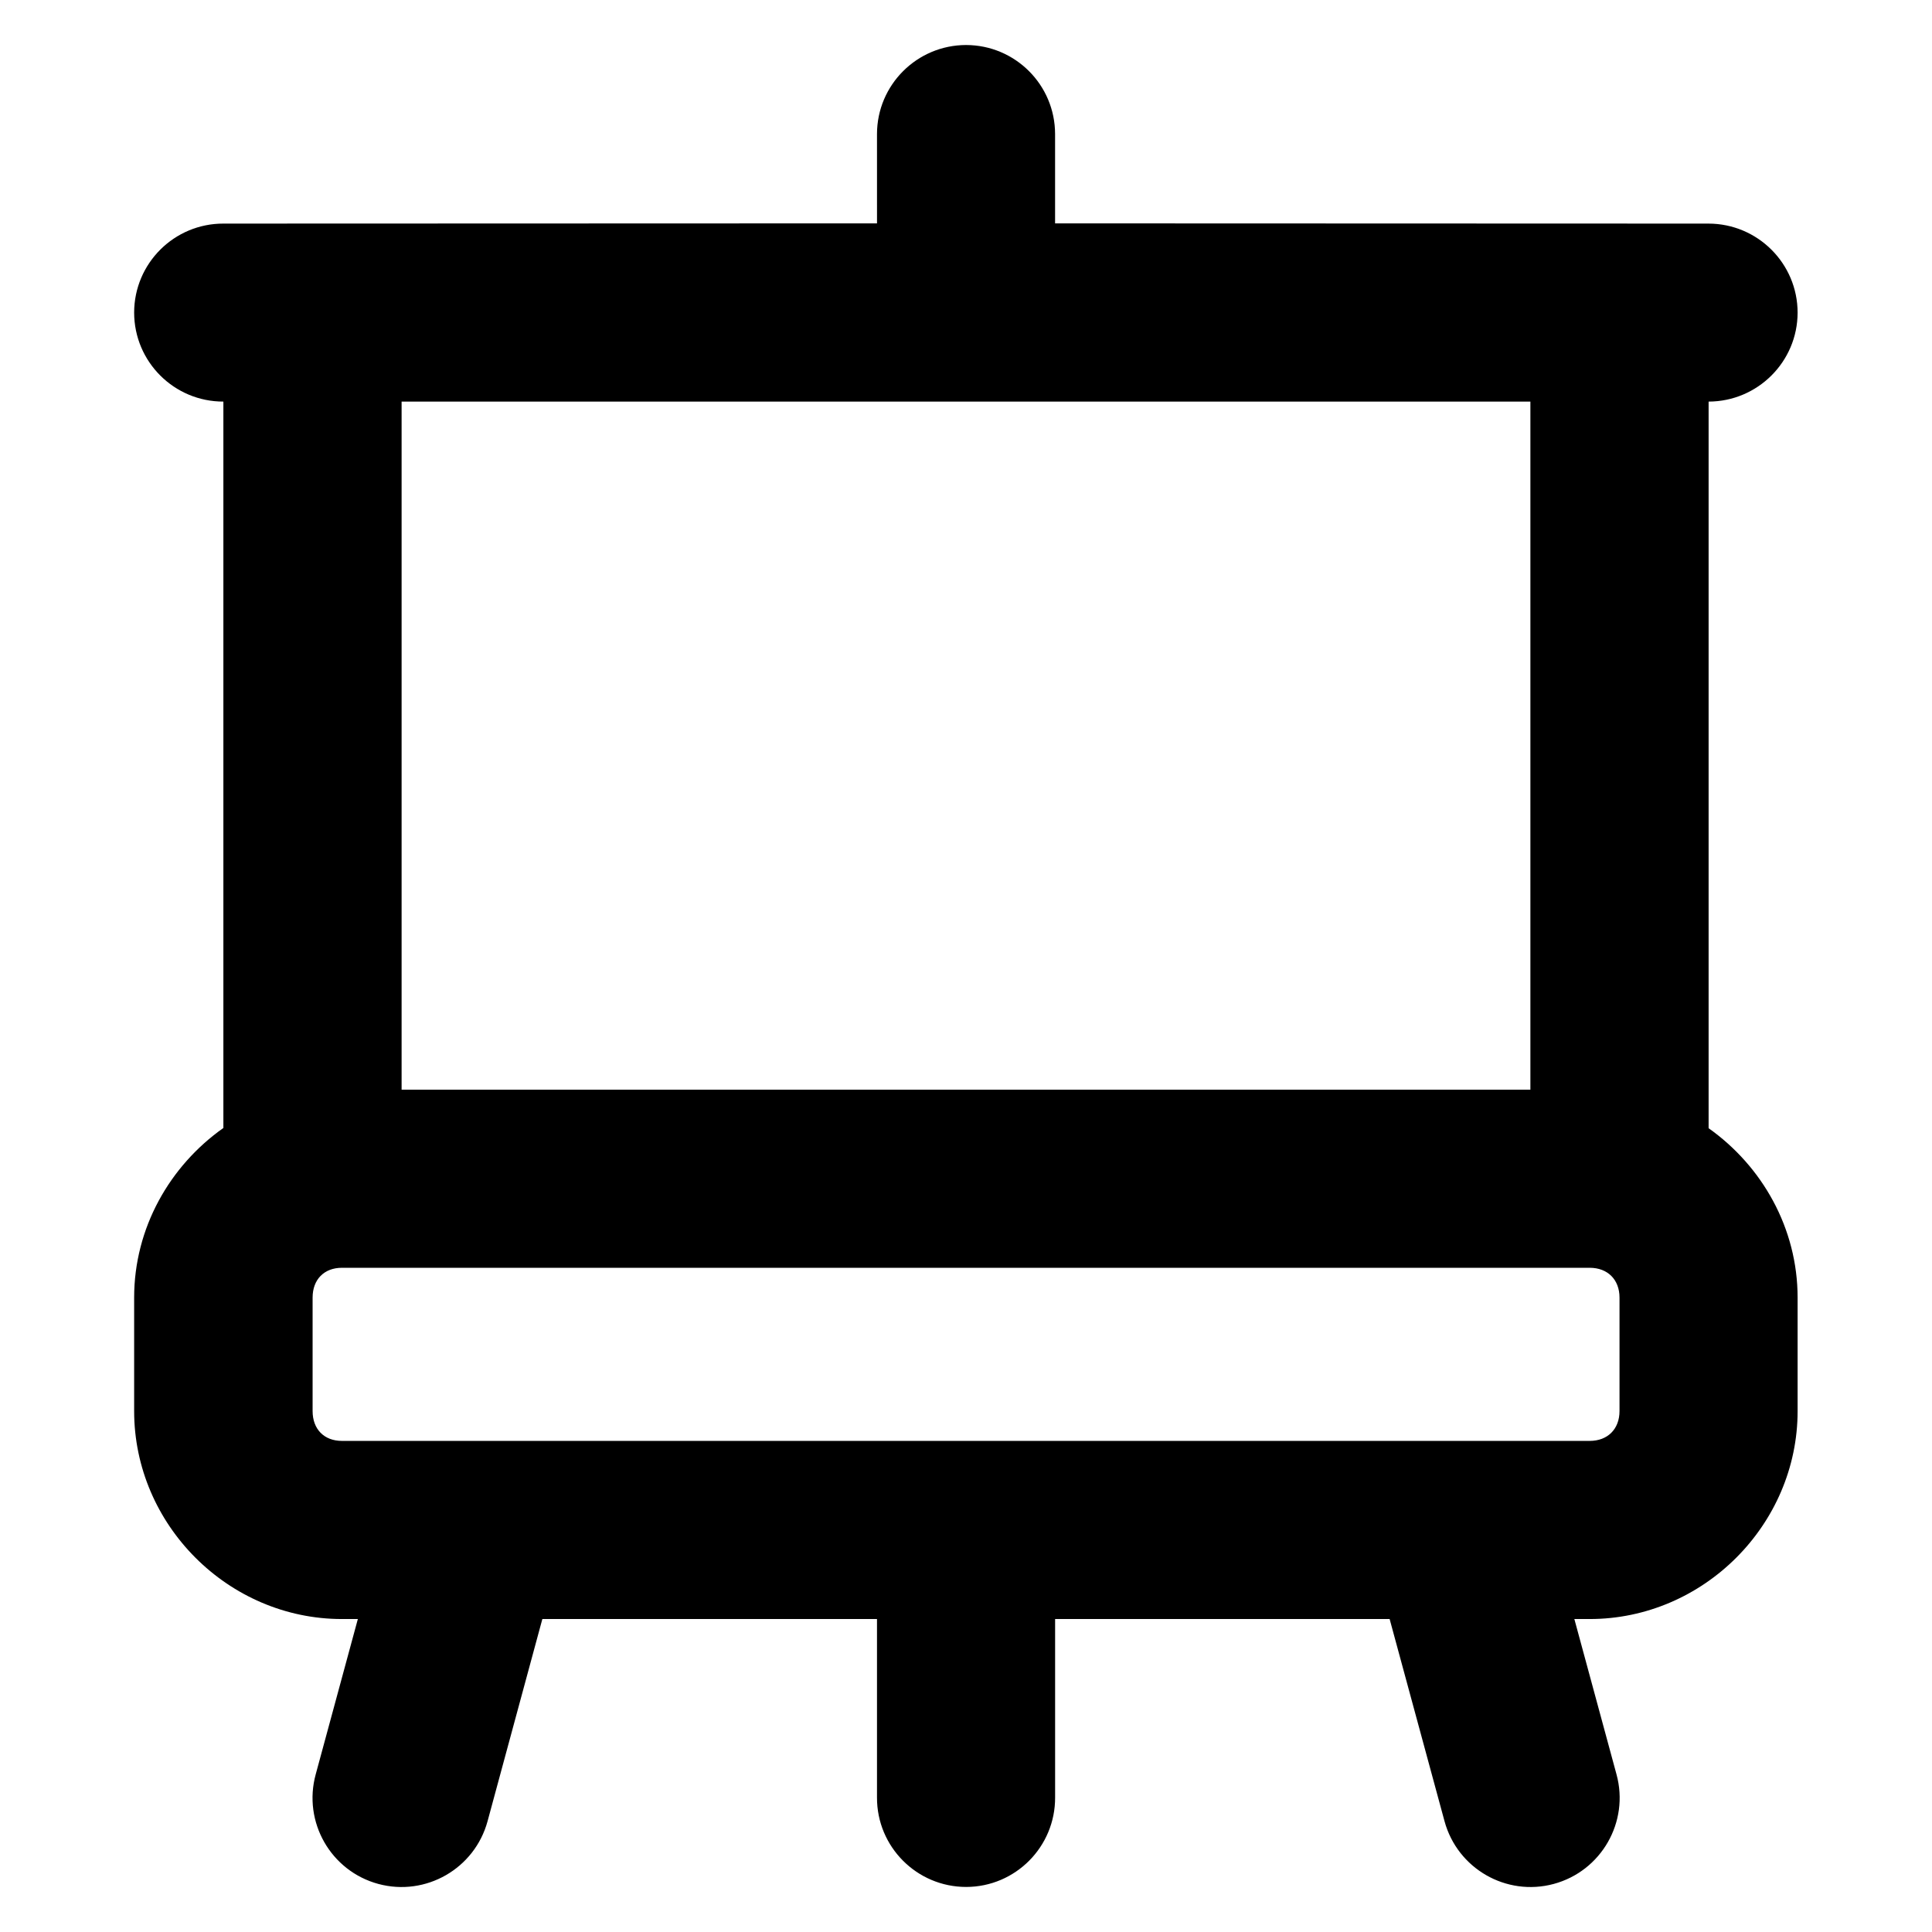 <?xml version="1.0" encoding="UTF-8"?>
<!-- Uploaded to: ICON Repo, www.iconrepo.com, Generator: ICON Repo Mixer Tools -->
<svg fill="#000000" width="800px" height="800px" version="1.1" viewBox="144 144 512 512" xmlns="http://www.w3.org/2000/svg">
 <path d="m400.03 155.93c-13.023 0.016-23.598 10.562-23.617 23.586l0.004 23.68-173.16 0.059c-13.066-0.047-23.691 10.52-23.707 23.586 0.016 13.047 10.605 23.602 23.648 23.586v192.5c-14.203 10.031-23.648 26.484-23.648 44.957v30.074c0 30.125 24.949 55.105 55.074 55.105h4.211l-11.164 41.145c-3.461 12.617 3.977 25.645 16.605 29.059 12.578 3.387 25.523-4.062 28.938-16.637l14.516-53.566h88.684v47.293c-0.047 13.07 10.547 23.691 23.617 23.707 13.07-0.016 23.633-10.641 23.586-23.707v-47.293h88.652l14.543 53.566c3.414 12.57 16.355 20.023 28.938 16.637 12.629-3.41 20.098-16.441 16.637-29.059l-11.164-41.145h4.059c30.125 0 55.105-24.98 55.105-55.105v-30.074c0-18.434-9.426-34.859-23.586-44.895v-192.56c13.008-0.035 23.57-10.574 23.586-23.586-0.016-13.023-10.594-23.57-23.617-23.586l-173.16-0.059v-23.68c-0.016-13.023-10.562-23.566-23.586-23.586zm-149.6 94.496h299.14v182.35h-299.14zm-15.805 229.55h330.66c4.766 0 7.902 3.137 7.902 7.902v30.074c0 4.766-3.137 7.902-7.902 7.902h-330.66c-4.766 0-7.781-3.137-7.781-7.902v-30.074c0-4.766 3.016-7.902 7.781-7.902z"/>
</svg>